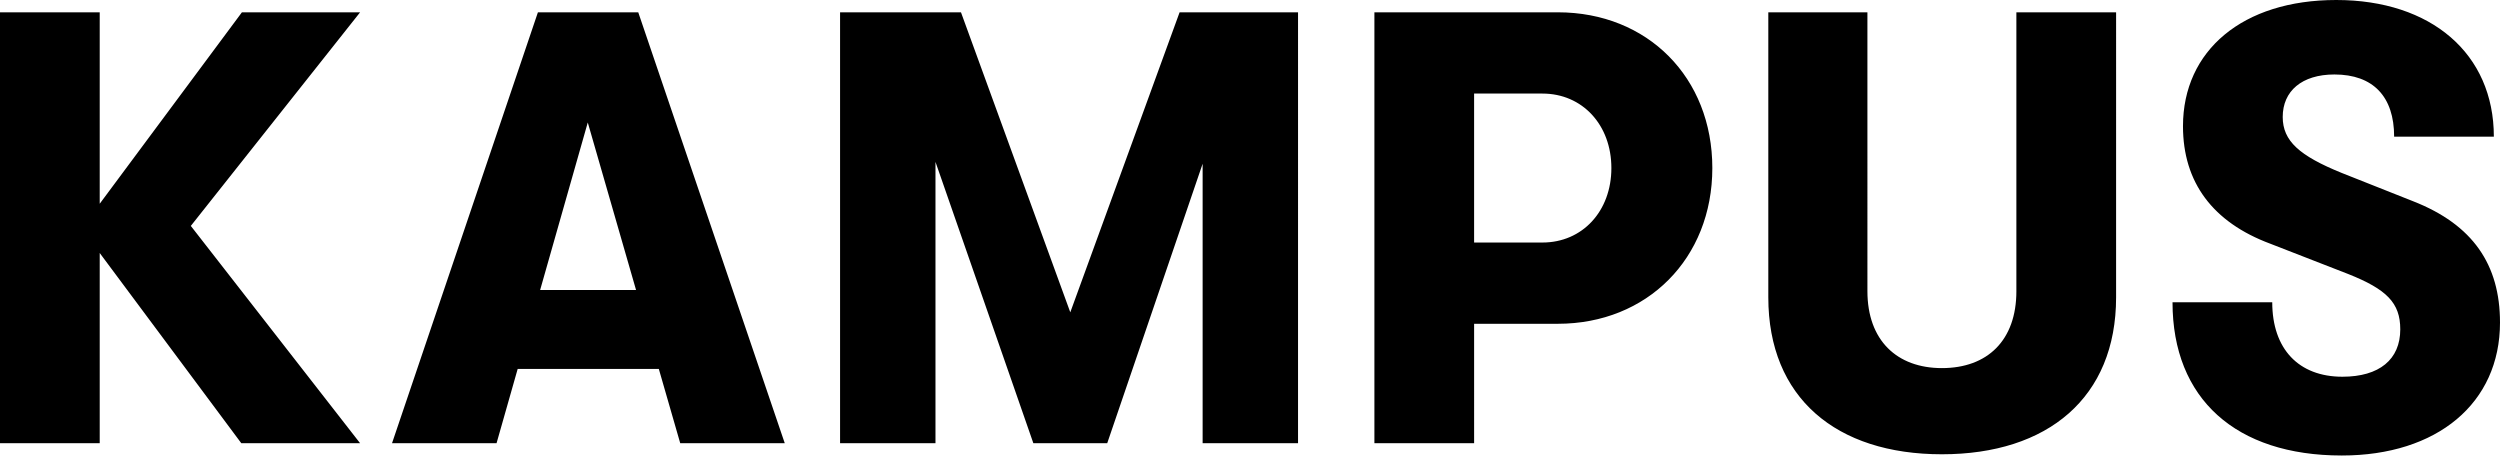 <?xml version="1.0" encoding="UTF-8"?> <svg xmlns="http://www.w3.org/2000/svg" xmlns:xlink="http://www.w3.org/1999/xlink" version="1.1" id="Layer_1" x="0px" y="0px" viewBox="0 0 241.489 44" style="enable-background:new 0 0 241.489 44;" xml:space="preserve"> <path d="M23.368,1.189L9.632,19.681V1.189H0v41.622h9.632V24.438l13.676,18.373h11.475 L18.432,21.822L34.784,1.189H23.368 M103.385,30.168L92.826,1.189H81.147v41.622 h9.216V15.638l9.454,27.173h7.136l9.216-26.995v26.995h9.216V1.189h-11.441 L103.385,30.168 M194.774,28.124c0,4.757-2.795,7.433-7.195,7.433 c-4.341,0-7.195-2.676-7.195-7.433V1.189h-9.573V28.719 c0,9.692,6.541,15.162,16.768,15.162c10.227,0,16.827-5.47,16.827-15.162V1.189 h-9.633V28.124 M233.105,19.443l-6.897-2.735c-4.103-1.665-5.708-3.092-5.708-5.411 c0-2.497,1.843-4.103,4.995-4.103c3.746,0,5.768,2.141,5.768,6.005h9.632 C240.894,5.173,234.829,0,225.672,0c-9.038,0-14.805,4.876-14.805,12.189 c0,5.411,2.855,9.276,8.444,11.356l7.491,2.914 c3.746,1.487,5.054,2.795,5.054,5.352c0,2.913-2.021,4.579-5.589,4.579 c-4.222,0-6.778-2.676-6.778-7.195h-9.633C209.856,38.53,215.981,44,226.208,44 c9.216,0,15.281-5.054,15.281-12.843C241.489,25.568,238.873,21.703,233.105,19.443 M52.174,28.013l4.602-16.181l4.664,16.181H52.174z M51.96,1.189L37.868,42.811 h10.097l2.041-7.176h13.632l2.069,7.176h10.097L61.652,1.189H51.96L51.96,1.189z M148.993,23.427h-6.601V9.038h6.601c3.864,0,6.659,3.032,6.659,7.195 S152.858,23.427,148.993,23.427z M150.48,1.189h-17.719v41.622h9.632V31.276h8.087 c8.621,0,14.924-6.303,14.924-15.043S159.161,1.189,150.48,1.189L150.48,1.189z"></path> </svg> 